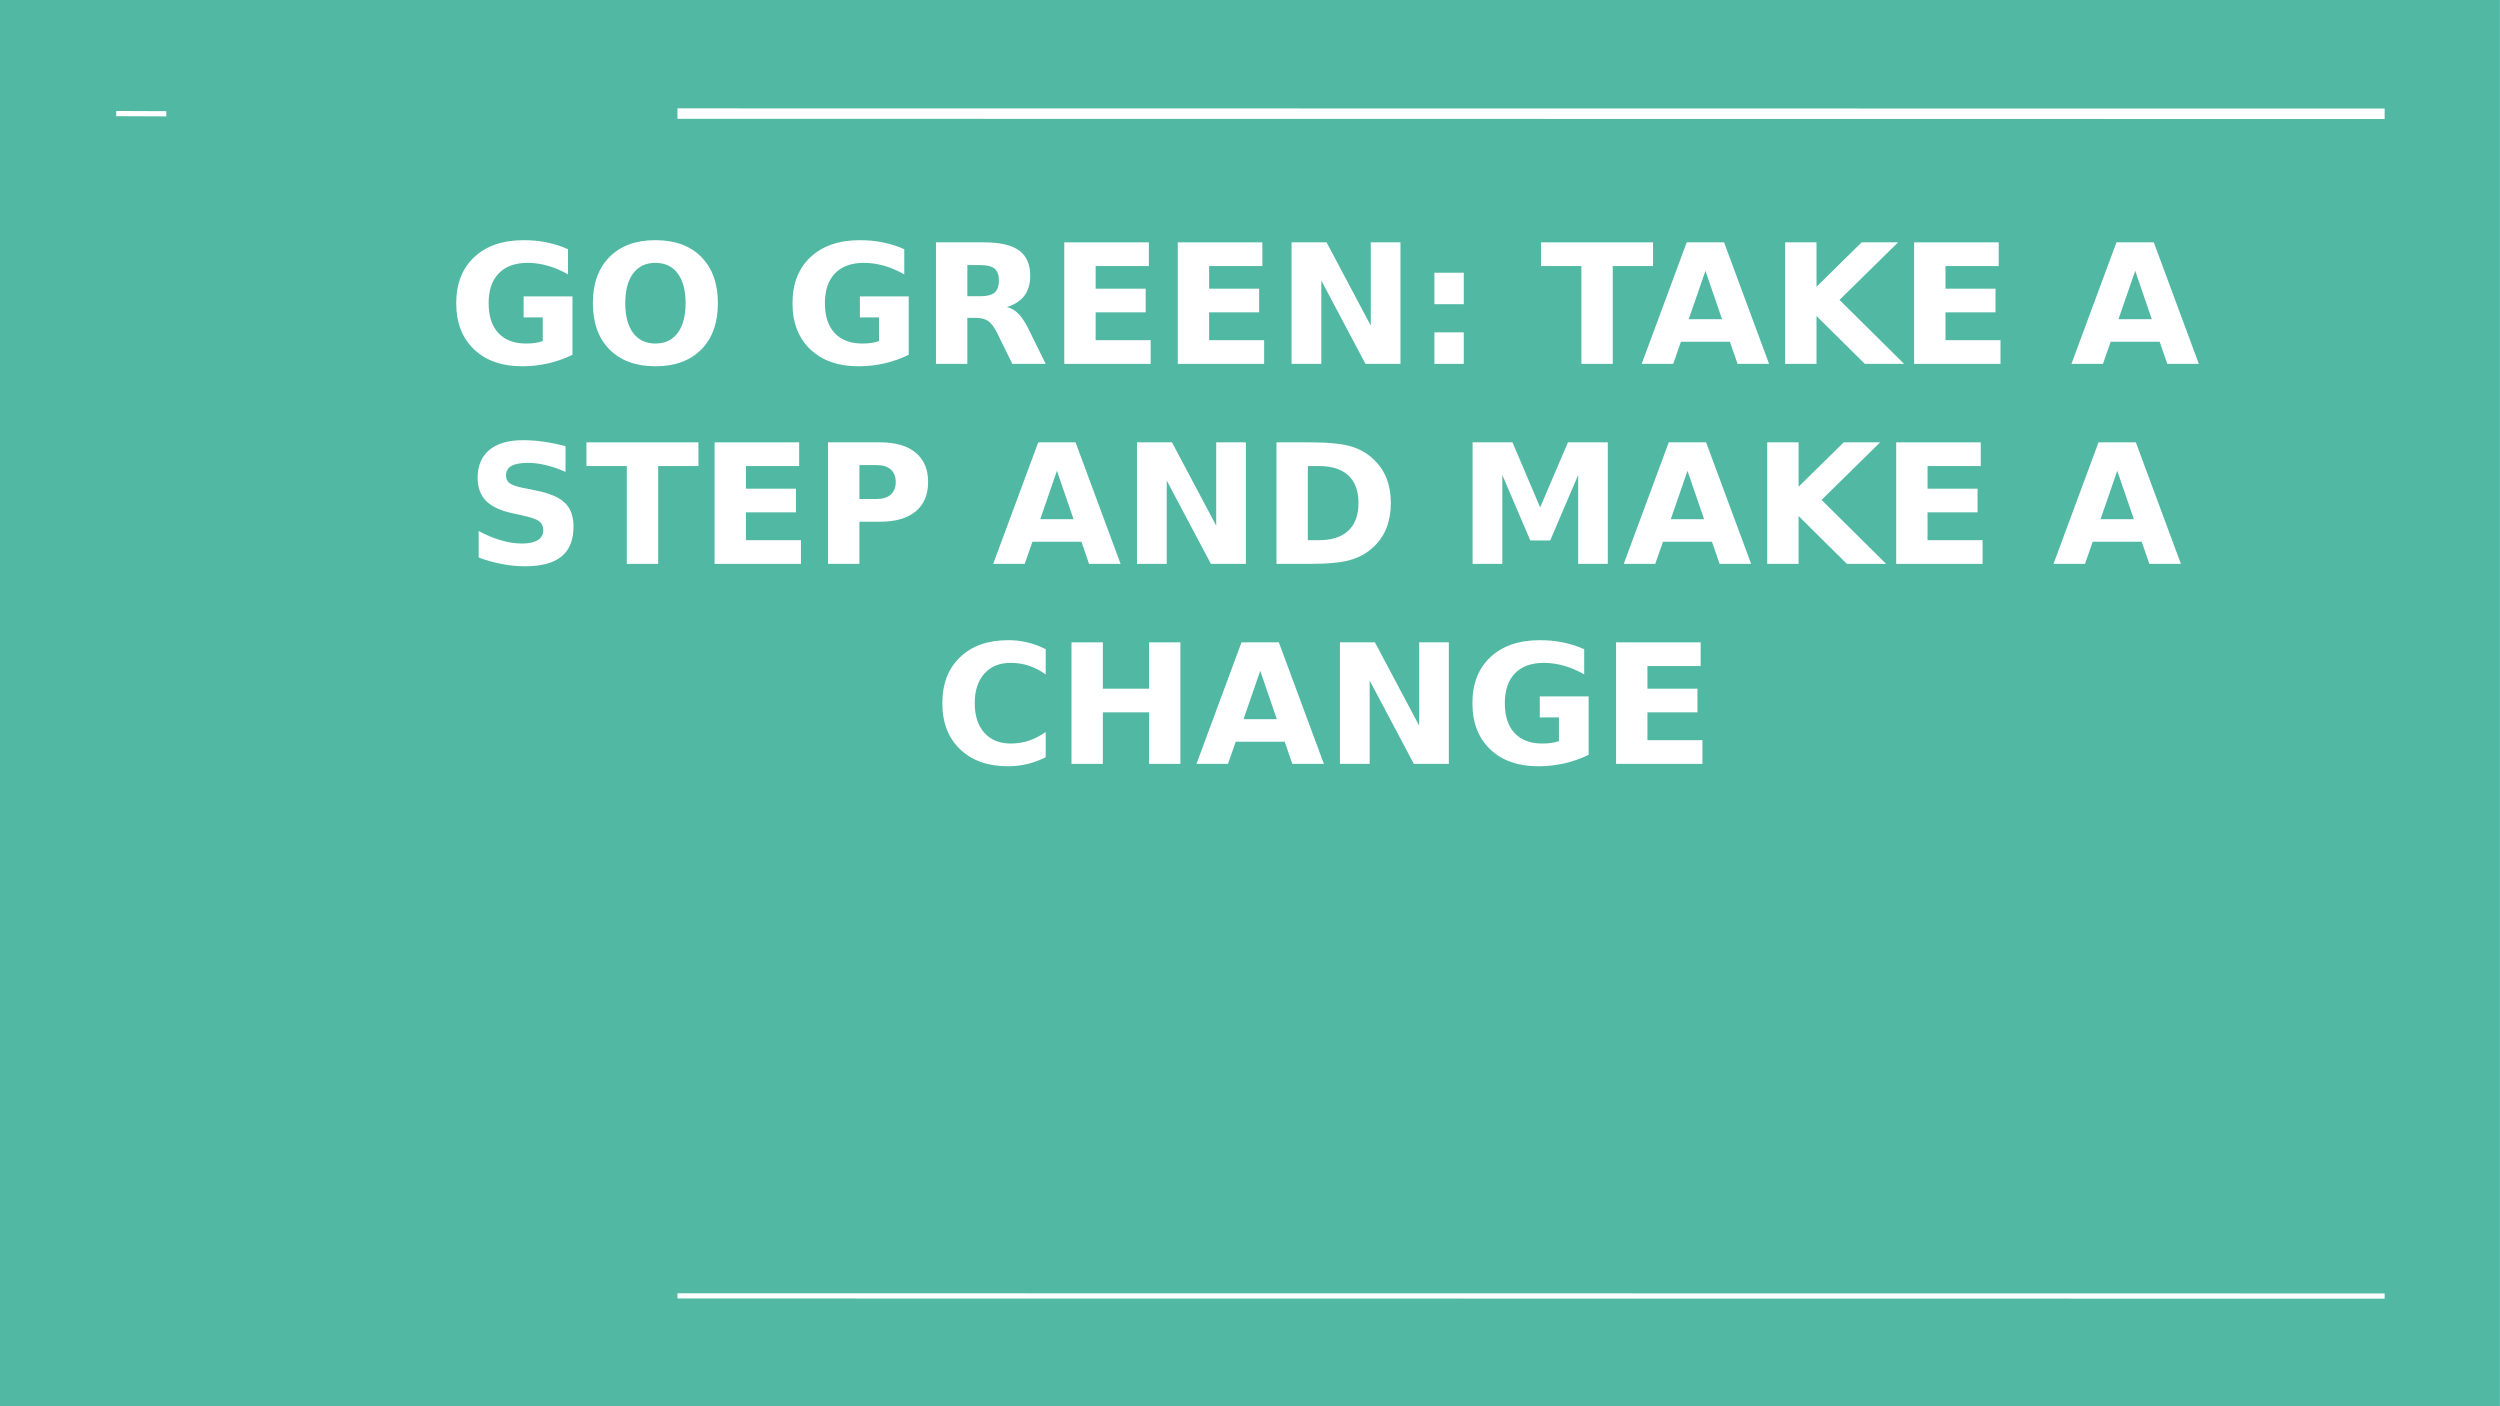<?xml version="1.0" encoding="UTF-8"?>
<svg xmlns="http://www.w3.org/2000/svg" xmlns:xlink="http://www.w3.org/1999/xlink" width="720pt" height="405.014pt" viewBox="0 0 720 405.014" version="1.1">
<rect x="0" y="0" width="720" height="405.014" fill="#333333" stroke="none"/>
<defs>
<g>
<symbol overflow="visible" id="glyph0-0">
<path style="stroke:none;" d="M 2.391 8.484 L 2.391 -33.844 L 26.391 -33.844 L 26.391 8.484 Z M 5.094 5.812 L 23.719 5.812 L 23.719 -31.156 L 5.094 -31.156 Z M 5.094 5.812 "/>
</symbol>
<symbol overflow="visible" id="glyph0-1">
<path style="stroke:none;" d="M 35.859 -2.609 C 33.609 -1.516 31.27 -0.691 28.844 -0.141 C 26.426 0.41 23.93 0.688 21.359 0.688 C 15.523 0.688 10.906 -0.941 7.5 -4.203 C 4.094 -7.461 2.391 -11.883 2.391 -17.469 C 2.391 -23.102 4.125 -27.535 7.594 -30.766 C 11.062 -34.004 15.812 -35.625 21.844 -35.625 C 24.176 -35.625 26.406 -35.406 28.531 -34.969 C 30.664 -34.531 32.68 -33.883 34.578 -33.031 L 34.578 -25.781 C 32.617 -26.895 30.676 -27.723 28.75 -28.266 C 26.82 -28.816 24.891 -29.094 22.953 -29.094 C 19.359 -29.094 16.586 -28.086 14.641 -26.078 C 12.691 -24.066 11.719 -21.195 11.719 -17.469 C 11.719 -13.758 12.656 -10.895 14.531 -8.875 C 16.406 -6.863 19.07 -5.859 22.531 -5.859 C 23.469 -5.859 24.336 -5.914 25.141 -6.031 C 25.941 -6.156 26.664 -6.344 27.312 -6.594 L 27.312 -13.391 L 21.797 -13.391 L 21.797 -19.438 L 35.859 -19.438 Z M 35.859 -2.609 "/>
</symbol>
<symbol overflow="visible" id="glyph0-2">
<path style="stroke:none;" d="M 20.391 -29.094 C 17.641 -29.094 15.504 -28.078 13.984 -26.047 C 12.473 -24.016 11.719 -21.156 11.719 -17.469 C 11.719 -13.789 12.473 -10.938 13.984 -8.906 C 15.504 -6.875 17.641 -5.859 20.391 -5.859 C 23.16 -5.859 25.301 -6.875 26.812 -8.906 C 28.332 -10.938 29.094 -13.789 29.094 -17.469 C 29.094 -21.156 28.332 -24.016 26.812 -26.047 C 25.301 -28.078 23.16 -29.094 20.391 -29.094 Z M 20.391 -35.625 C 26.016 -35.625 30.422 -34.016 33.609 -30.797 C 36.797 -27.578 38.391 -23.133 38.391 -17.469 C 38.391 -11.812 36.797 -7.367 33.609 -4.141 C 30.422 -0.922 26.016 0.688 20.391 0.688 C 14.785 0.688 10.383 -0.922 7.188 -4.141 C 3.988 -7.367 2.391 -11.812 2.391 -17.469 C 2.391 -23.133 3.988 -27.578 7.188 -30.797 C 10.383 -34.016 14.785 -35.625 20.391 -35.625 Z M 20.391 -35.625 "/>
</symbol>
<symbol overflow="visible" id="glyph0-3">
<path style="stroke:none;" d=""/>
</symbol>
<symbol overflow="visible" id="glyph0-4">
<path style="stroke:none;" d="M 17.234 -19.484 C 19.117 -19.484 20.473 -19.832 21.297 -20.531 C 22.117 -21.238 22.531 -22.395 22.531 -24 C 22.531 -25.594 22.117 -26.734 21.297 -27.422 C 20.473 -28.109 19.117 -28.453 17.234 -28.453 L 13.438 -28.453 L 13.438 -19.484 Z M 13.438 -13.25 L 13.438 0 L 4.406 0 L 4.406 -35 L 18.188 -35 C 22.801 -35 26.18 -34.223 28.328 -32.672 C 30.473 -31.129 31.547 -28.688 31.547 -25.344 C 31.547 -23.031 30.988 -21.129 29.875 -19.641 C 28.758 -18.16 27.078 -17.066 24.828 -16.359 C 26.055 -16.078 27.16 -15.441 28.141 -14.453 C 29.117 -13.461 30.109 -11.957 31.109 -9.938 L 36 0 L 26.391 0 L 22.125 -8.703 C 21.27 -10.453 20.398 -11.645 19.516 -12.281 C 18.629 -12.926 17.453 -13.25 15.984 -13.25 Z M 13.438 -13.25 "/>
</symbol>
<symbol overflow="visible" id="glyph0-5">
<path style="stroke:none;" d="M 4.406 -35 L 28.766 -35 L 28.766 -28.172 L 13.438 -28.172 L 13.438 -21.656 L 27.844 -21.656 L 27.844 -14.844 L 13.438 -14.844 L 13.438 -6.828 L 29.281 -6.828 L 29.281 0 L 4.406 0 Z M 4.406 -35 "/>
</symbol>
<symbol overflow="visible" id="glyph0-6">
<path style="stroke:none;" d="M 4.406 -35 L 14.484 -35 L 27.219 -11 L 27.219 -35 L 35.766 -35 L 35.766 0 L 25.688 0 L 12.969 -24 L 12.969 0 L 4.406 0 Z M 4.406 -35 "/>
</symbol>
<symbol overflow="visible" id="glyph0-7">
<path style="stroke:none;" d="M 5.375 -26.25 L 13.828 -26.25 L 13.828 -17.188 L 5.375 -17.188 Z M 5.375 -9.078 L 13.828 -9.078 L 13.828 0 L 5.375 0 Z M 5.375 -9.078 "/>
</symbol>
<symbol overflow="visible" id="glyph0-8">
<path style="stroke:none;" d="M 0.234 -35 L 32.484 -35 L 32.484 -28.172 L 20.891 -28.172 L 20.891 0 L 11.859 0 L 11.859 -28.172 L 0.234 -28.172 Z M 0.234 -35 "/>
</symbol>
<symbol overflow="visible" id="glyph0-9">
<path style="stroke:none;" d="M 25.641 -6.375 L 11.531 -6.375 L 9.312 0 L 0.234 0 L 13.203 -35 L 23.953 -35 L 36.922 0 L 27.844 0 Z M 13.781 -12.875 L 23.375 -12.875 L 18.594 -26.797 Z M 13.781 -12.875 "/>
</symbol>
<symbol overflow="visible" id="glyph0-10">
<path style="stroke:none;" d="M 4.406 -35 L 13.438 -35 L 13.438 -22.219 L 26.438 -35 L 36.922 -35 L 20.062 -18.422 L 38.656 0 L 27.359 0 L 13.438 -13.781 L 13.438 0 L 4.406 0 Z M 4.406 -35 "/>
</symbol>
<symbol overflow="visible" id="glyph0-11">
<path style="stroke:none;" d="M 28.766 -33.891 L 28.766 -26.484 C 26.836 -27.348 24.957 -28 23.125 -28.438 C 21.301 -28.875 19.578 -29.094 17.953 -29.094 C 15.797 -29.094 14.203 -28.797 13.172 -28.203 C 12.141 -27.609 11.625 -26.688 11.625 -25.438 C 11.625 -24.5 11.973 -23.766 12.672 -23.234 C 13.367 -22.711 14.629 -22.266 16.453 -21.891 L 20.297 -21.125 C 24.191 -20.344 26.957 -19.156 28.594 -17.562 C 30.238 -15.969 31.062 -13.703 31.062 -10.766 C 31.062 -6.898 29.914 -4.023 27.625 -2.141 C 25.332 -0.254 21.836 0.688 17.141 0.688 C 14.922 0.688 12.691 0.473 10.453 0.047 C 8.223 -0.379 5.988 -1.004 3.75 -1.828 L 3.75 -9.453 C 5.988 -8.266 8.148 -7.367 10.234 -6.766 C 12.316 -6.16 14.328 -5.859 16.266 -5.859 C 18.234 -5.859 19.738 -6.188 20.781 -6.844 C 21.832 -7.5 22.359 -8.438 22.359 -9.656 C 22.359 -10.75 22.004 -11.594 21.297 -12.188 C 20.586 -12.781 19.172 -13.312 17.047 -13.781 L 13.547 -14.562 C 10.047 -15.312 7.488 -16.504 5.875 -18.141 C 4.258 -19.785 3.453 -22 3.453 -24.781 C 3.453 -28.258 4.578 -30.938 6.828 -32.812 C 9.078 -34.688 12.312 -35.625 16.531 -35.625 C 18.445 -35.625 20.422 -35.477 22.453 -35.188 C 24.484 -34.906 26.586 -34.473 28.766 -33.891 Z M 28.766 -33.891 "/>
</symbol>
<symbol overflow="visible" id="glyph0-12">
<path style="stroke:none;" d="M 4.406 -35 L 19.391 -35 C 23.836 -35 27.254 -34.008 29.641 -32.031 C 32.023 -30.051 33.219 -27.234 33.219 -23.578 C 33.219 -19.91 32.023 -17.086 29.641 -15.109 C 27.254 -13.129 23.836 -12.141 19.391 -12.141 L 13.438 -12.141 L 13.438 0 L 4.406 0 Z M 13.438 -28.453 L 13.438 -18.688 L 18.422 -18.688 C 20.172 -18.688 21.52 -19.109 22.469 -19.953 C 23.426 -20.805 23.906 -22.016 23.906 -23.578 C 23.906 -25.141 23.426 -26.344 22.469 -27.188 C 21.52 -28.031 20.172 -28.453 18.422 -28.453 Z M 13.438 -28.453 "/>
</symbol>
<symbol overflow="visible" id="glyph0-13">
<path style="stroke:none;" d="M 13.438 -28.172 L 13.438 -6.828 L 16.672 -6.828 C 20.359 -6.828 23.172 -7.738 25.109 -9.562 C 27.055 -11.395 28.031 -14.051 28.031 -17.531 C 28.031 -21 27.062 -23.641 25.125 -25.453 C 23.188 -27.266 20.367 -28.172 16.672 -28.172 Z M 4.406 -35 L 13.922 -35 C 19.234 -35 23.191 -34.617 25.797 -33.859 C 28.398 -33.098 30.629 -31.812 32.484 -30 C 34.129 -28.426 35.348 -26.609 36.141 -24.547 C 36.941 -22.484 37.344 -20.145 37.344 -17.531 C 37.344 -14.895 36.941 -12.539 36.141 -10.469 C 35.348 -8.395 34.129 -6.57 32.484 -5 C 30.609 -3.188 28.359 -1.898 25.734 -1.141 C 23.109 -0.379 19.172 0 13.922 0 L 4.406 0 Z M 4.406 -35 "/>
</symbol>
<symbol overflow="visible" id="glyph0-14">
<path style="stroke:none;" d="M 4.406 -35 L 15.891 -35 L 23.859 -16.266 L 31.875 -35 L 43.344 -35 L 43.344 0 L 34.812 0 L 34.812 -25.594 L 26.75 -6.734 L 21.031 -6.734 L 12.969 -25.594 L 12.969 0 L 4.406 0 Z M 4.406 -35 "/>
</symbol>
<symbol overflow="visible" id="glyph0-15">
<path style="stroke:none;" d="M 32.156 -1.922 C 30.5 -1.066 28.77 -0.422 26.969 0.016 C 25.176 0.461 23.305 0.688 21.359 0.688 C 15.523 0.688 10.906 -0.941 7.5 -4.203 C 4.094 -7.461 2.391 -11.883 2.391 -17.469 C 2.391 -23.062 4.094 -27.484 7.5 -30.734 C 10.906 -33.992 15.523 -35.625 21.359 -35.625 C 23.305 -35.625 25.176 -35.406 26.969 -34.969 C 28.77 -34.531 30.5 -33.883 32.156 -33.031 L 32.156 -25.781 C 30.488 -26.926 28.844 -27.766 27.219 -28.297 C 25.594 -28.828 23.879 -29.094 22.078 -29.094 C 18.859 -29.094 16.328 -28.062 14.484 -26 C 12.641 -23.938 11.719 -21.094 11.719 -17.469 C 11.719 -13.852 12.641 -11.016 14.484 -8.953 C 16.328 -6.891 18.859 -5.859 22.078 -5.859 C 23.879 -5.859 25.594 -6.125 27.219 -6.656 C 28.844 -7.188 30.488 -8.023 32.156 -9.172 Z M 32.156 -1.922 "/>
</symbol>
<symbol overflow="visible" id="glyph0-16">
<path style="stroke:none;" d="M 4.406 -35 L 13.438 -35 L 13.438 -21.656 L 26.75 -21.656 L 26.75 -35 L 35.766 -35 L 35.766 0 L 26.75 0 L 26.75 -14.844 L 13.438 -14.844 L 13.438 0 L 4.406 0 Z M 4.406 -35 "/>
</symbol>
</g>
<clipPath id="clip1">
  <path d="M 0 0 L 719.973 0 L 719.973 404.984 L 0 404.984 Z M 0 0 "/>
</clipPath>
</defs>
<g id="surface1">
<g clip-path="url(#clip1)" clip-rule="nonzero">
<path style=" stroke:none;fill-rule:evenodd;fill:rgb(100%,100%,100%);fill-opacity:1;" d="M 0 0 L 719.973 0 L 719.973 404.984 L 0 404.984 Z M 0 0 "/>
<path style=" stroke:none;fill-rule:evenodd;fill:rgb(31.763%,72.548%,63.921%);fill-opacity:1;" d="M 0 0 L 720 0 L 720 405.016 L 0 405.016 Z M 0 0 "/>
</g>
<path style="fill:none;stroke-width:3.005;stroke-linecap:butt;stroke-linejoin:round;stroke:rgb(100%,100%,100%);stroke-opacity:1;stroke-miterlimit:10;" d="M 195.109 372.303 L 686.777 372.245 " transform="matrix(1,0,0,-1,0,405.014)"/>
<path style="fill:none;stroke-width:1.502;stroke-linecap:butt;stroke-linejoin:round;stroke:rgb(100%,100%,100%);stroke-opacity:1;stroke-miterlimit:10;" d="M 195.109 31.803 L 686.777 31.749 " transform="matrix(1,0,0,-1,0,405.014)"/>
<path style="fill:none;stroke-width:1.502;stroke-linecap:butt;stroke-linejoin:round;stroke:rgb(100%,100%,100%);stroke-opacity:1;stroke-miterlimit:10;" d="M 33.477 372.303 L 47.906 372.245 " transform="matrix(1,0,0,-1,0,405.014)"/>
<g style="fill:rgb(100%,100%,100%);fill-opacity:1;">
  <use xlink:href="#glyph0-1" x="129.005" y="104.797"/>
  <use xlink:href="#glyph0-2" x="168.358" y="104.797"/>
  <use xlink:href="#glyph0-3" x="209.15" y="104.797"/>
  <use xlink:href="#glyph0-1" x="225.851" y="104.797"/>
</g>
<g style="fill:rgb(100%,100%,100%);fill-opacity:1;">
  <use xlink:href="#glyph0-4" x="265.155" y="104.797"/>
  <use xlink:href="#glyph0-5" x="302.109" y="104.797"/>
</g>
<g style="fill:rgb(100%,100%,100%);fill-opacity:1;">
  <use xlink:href="#glyph0-5" x="334.79" y="104.797"/>
  <use xlink:href="#glyph0-6" x="367.568" y="104.797"/>
</g>
<g style="fill:rgb(100%,100%,100%);fill-opacity:1;">
  <use xlink:href="#glyph0-7" x="407.737" y="104.797"/>
  <use xlink:href="#glyph0-3" x="426.885" y="104.797"/>
  <use xlink:href="#glyph0-8" x="443.586" y="104.797"/>
</g>
<g style="fill:rgb(100%,100%,100%);fill-opacity:1;">
  <use xlink:href="#glyph0-9" x="472.573" y="104.797"/>
</g>
<g style="fill:rgb(100%,100%,100%);fill-opacity:1;">
  <use xlink:href="#glyph0-10" x="509.718" y="104.797"/>
  <use xlink:href="#glyph0-5" x="546.863" y="104.797"/>
  <use xlink:href="#glyph0-3" x="579.64" y="104.797"/>
  <use xlink:href="#glyph0-9" x="596.341" y="104.797"/>
</g>
<g style="fill:rgb(100%,100%,100%);fill-opacity:1;">
  <use xlink:href="#glyph0-3" x="633.486" y="104.797"/>
</g>
<g style="fill:rgb(100%,100%,100%);fill-opacity:1;">
  <use xlink:href="#glyph0-11" x="134.107" y="162.397"/>
  <use xlink:href="#glyph0-8" x="168.661" y="162.397"/>
  <use xlink:href="#glyph0-5" x="201.39" y="162.397"/>
</g>
<g style="fill:rgb(100%,100%,100%);fill-opacity:1;">
  <use xlink:href="#glyph0-12" x="234.072" y="162.397"/>
  <use xlink:href="#glyph0-3" x="269.202" y="162.397"/>
</g>
<g style="fill:rgb(100%,100%,100%);fill-opacity:1;">
  <use xlink:href="#glyph0-9" x="285.807" y="162.397"/>
</g>
<g style="fill:rgb(100%,100%,100%);fill-opacity:1;">
  <use xlink:href="#glyph0-6" x="323.048" y="162.397"/>
</g>
<g style="fill:rgb(100%,100%,100%);fill-opacity:1;">
  <use xlink:href="#glyph0-13" x="363.216" y="162.397"/>
</g>
<g style="fill:rgb(100%,100%,100%);fill-opacity:1;">
  <use xlink:href="#glyph0-3" x="403.001" y="162.397"/>
  <use xlink:href="#glyph0-14" x="419.701" y="162.397"/>
</g>
<g style="fill:rgb(100%,100%,100%);fill-opacity:1;">
  <use xlink:href="#glyph0-9" x="467.404" y="162.397"/>
</g>
<g style="fill:rgb(100%,100%,100%);fill-opacity:1;">
  <use xlink:href="#glyph0-10" x="504.55" y="162.397"/>
  <use xlink:href="#glyph0-5" x="541.695" y="162.397"/>
  <use xlink:href="#glyph0-3" x="574.472" y="162.397"/>
  <use xlink:href="#glyph0-9" x="591.173" y="162.397"/>
</g>
<g style="fill:rgb(100%,100%,100%);fill-opacity:1;">
  <use xlink:href="#glyph0-3" x="628.318" y="162.397"/>
</g>
<g style="fill:rgb(100%,100%,100%);fill-opacity:1;">
  <use xlink:href="#glyph0-15" x="269.008" y="219.997"/>
  <use xlink:href="#glyph0-16" x="304.185" y="219.997"/>
</g>
<g style="fill:rgb(100%,100%,100%);fill-opacity:1;">
  <use xlink:href="#glyph0-9" x="344.354" y="219.997"/>
</g>
<g style="fill:rgb(100%,100%,100%);fill-opacity:1;">
  <use xlink:href="#glyph0-6" x="381.499" y="219.997"/>
</g>
<g style="fill:rgb(100%,100%,100%);fill-opacity:1;">
  <use xlink:href="#glyph0-1" x="421.667" y="219.997"/>
  <use xlink:href="#glyph0-5" x="461.02" y="219.997"/>
</g>
<script>document.getElementsByTagName("svg")[0].addEventListener("click", sendClickToParentDocument, false);function sendClickToParentDocument(evt){  var target = evt.target;  if(target.correspondingUseElement){  	target = target.correspondingUseElement;}  if (window.parent.svgElementClicked){     window.parent.svgElementClicked(target, 'click', evt.clientX,evt.clientY);  } else {     console.log("You clicked '" + target.id + "' which is a " + target.nodeName + " element");}}document.getElementsByTagName("svg")[0].addEventListener("mousemove", sendMouseToParentDocument, false);function sendMouseToParentDocument(evt){  var target = evt.target;  if(target.correspondingUseElement) {  	target = target.correspondingUseElement; }  if (window.parent.svgElementClicked){     window.parent.svgElementClicked(target, 'mousemove', evt.clientX,evt.clientY);  } else {     console.log("You clicked '" + target.id + "' which is a " + target.nodeName + " element");}}</script>
</g>
</svg>
